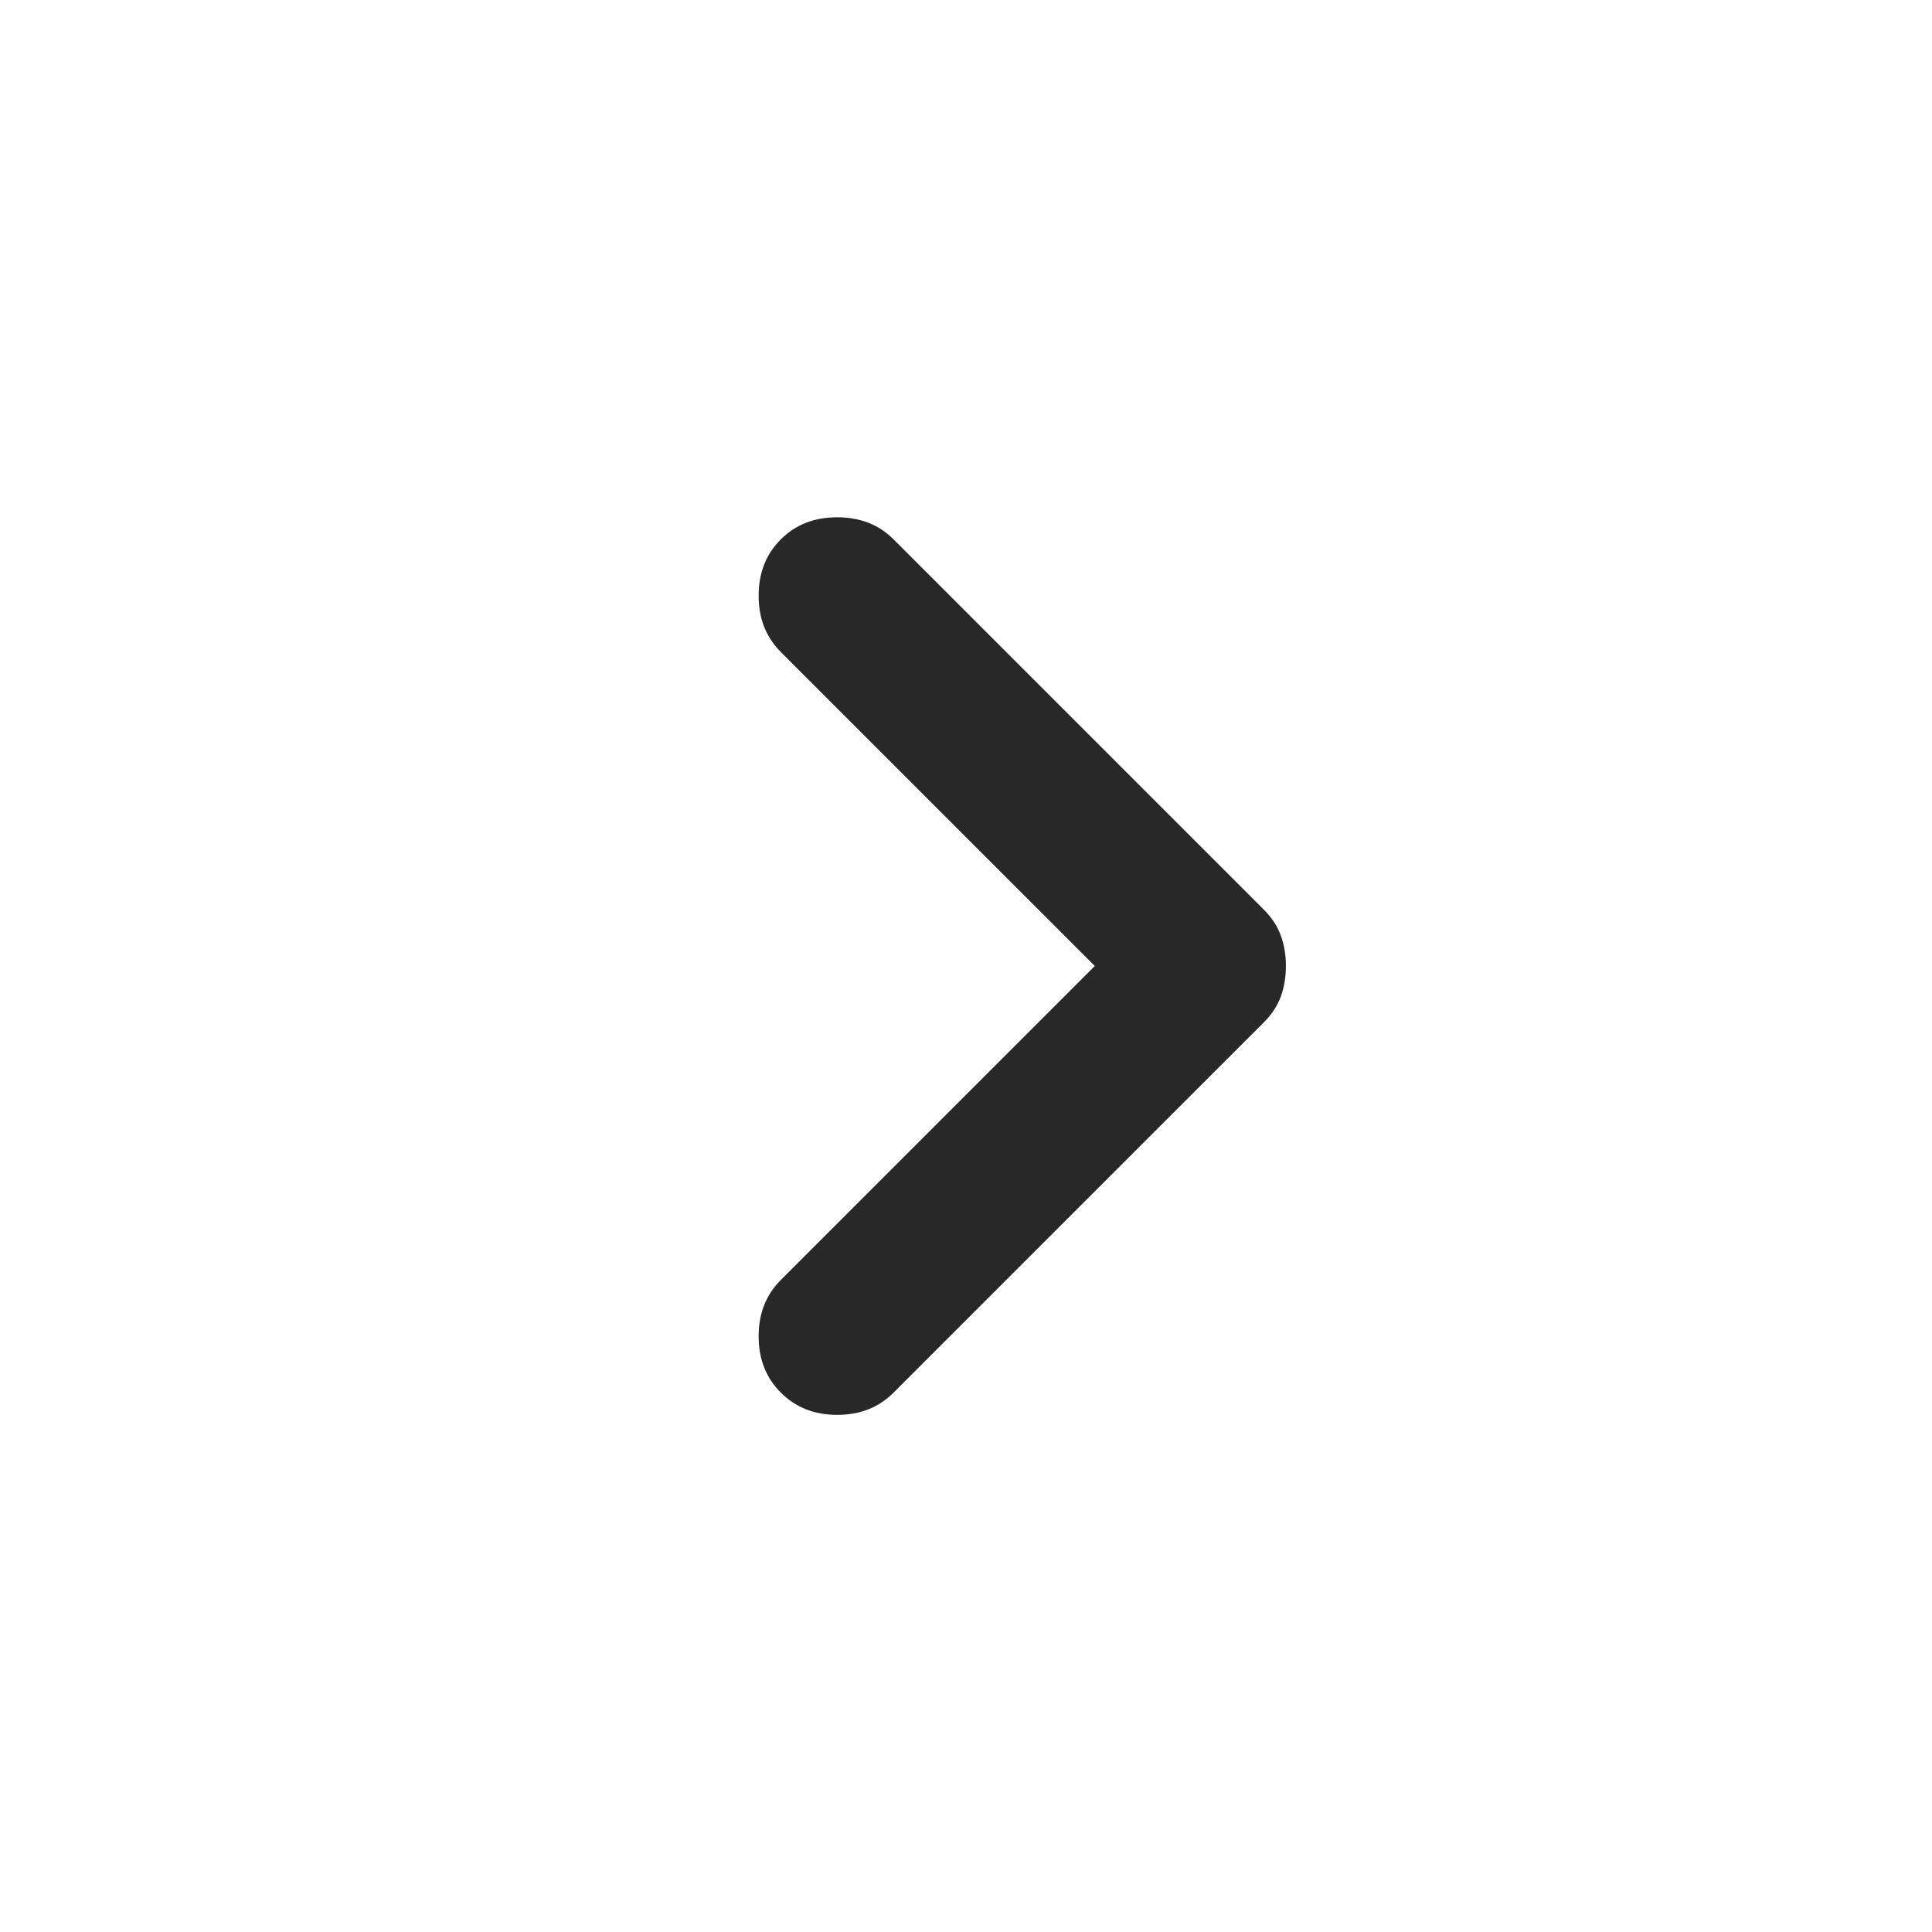 <svg viewBox="0 0 12 12" xmlns="http://www.w3.org/2000/svg"><path d="M4.85 8.65C4.758 8.558 4.712 8.442 4.712 8.3C4.712 8.158 4.758 8.042 4.85 7.95L6.8 6L4.85 4.05C4.758 3.958 4.712 3.842 4.712 3.7C4.712 3.558 4.758 3.442 4.85 3.35C4.942 3.258 5.058 3.213 5.2 3.213C5.342 3.213 5.458 3.258 5.55 3.35L7.85 5.65C7.9 5.7 7.935 5.754 7.956 5.813C7.977 5.871 7.987 5.933 7.987 6C7.987 6.067 7.977 6.129 7.956 6.188C7.935 6.246 7.9 6.3 7.85 6.35L5.55 8.65C5.458 8.742 5.342 8.788 5.2 8.788C5.058 8.788 4.942 8.742 4.85 8.65Z" fill="#282828"/></svg>